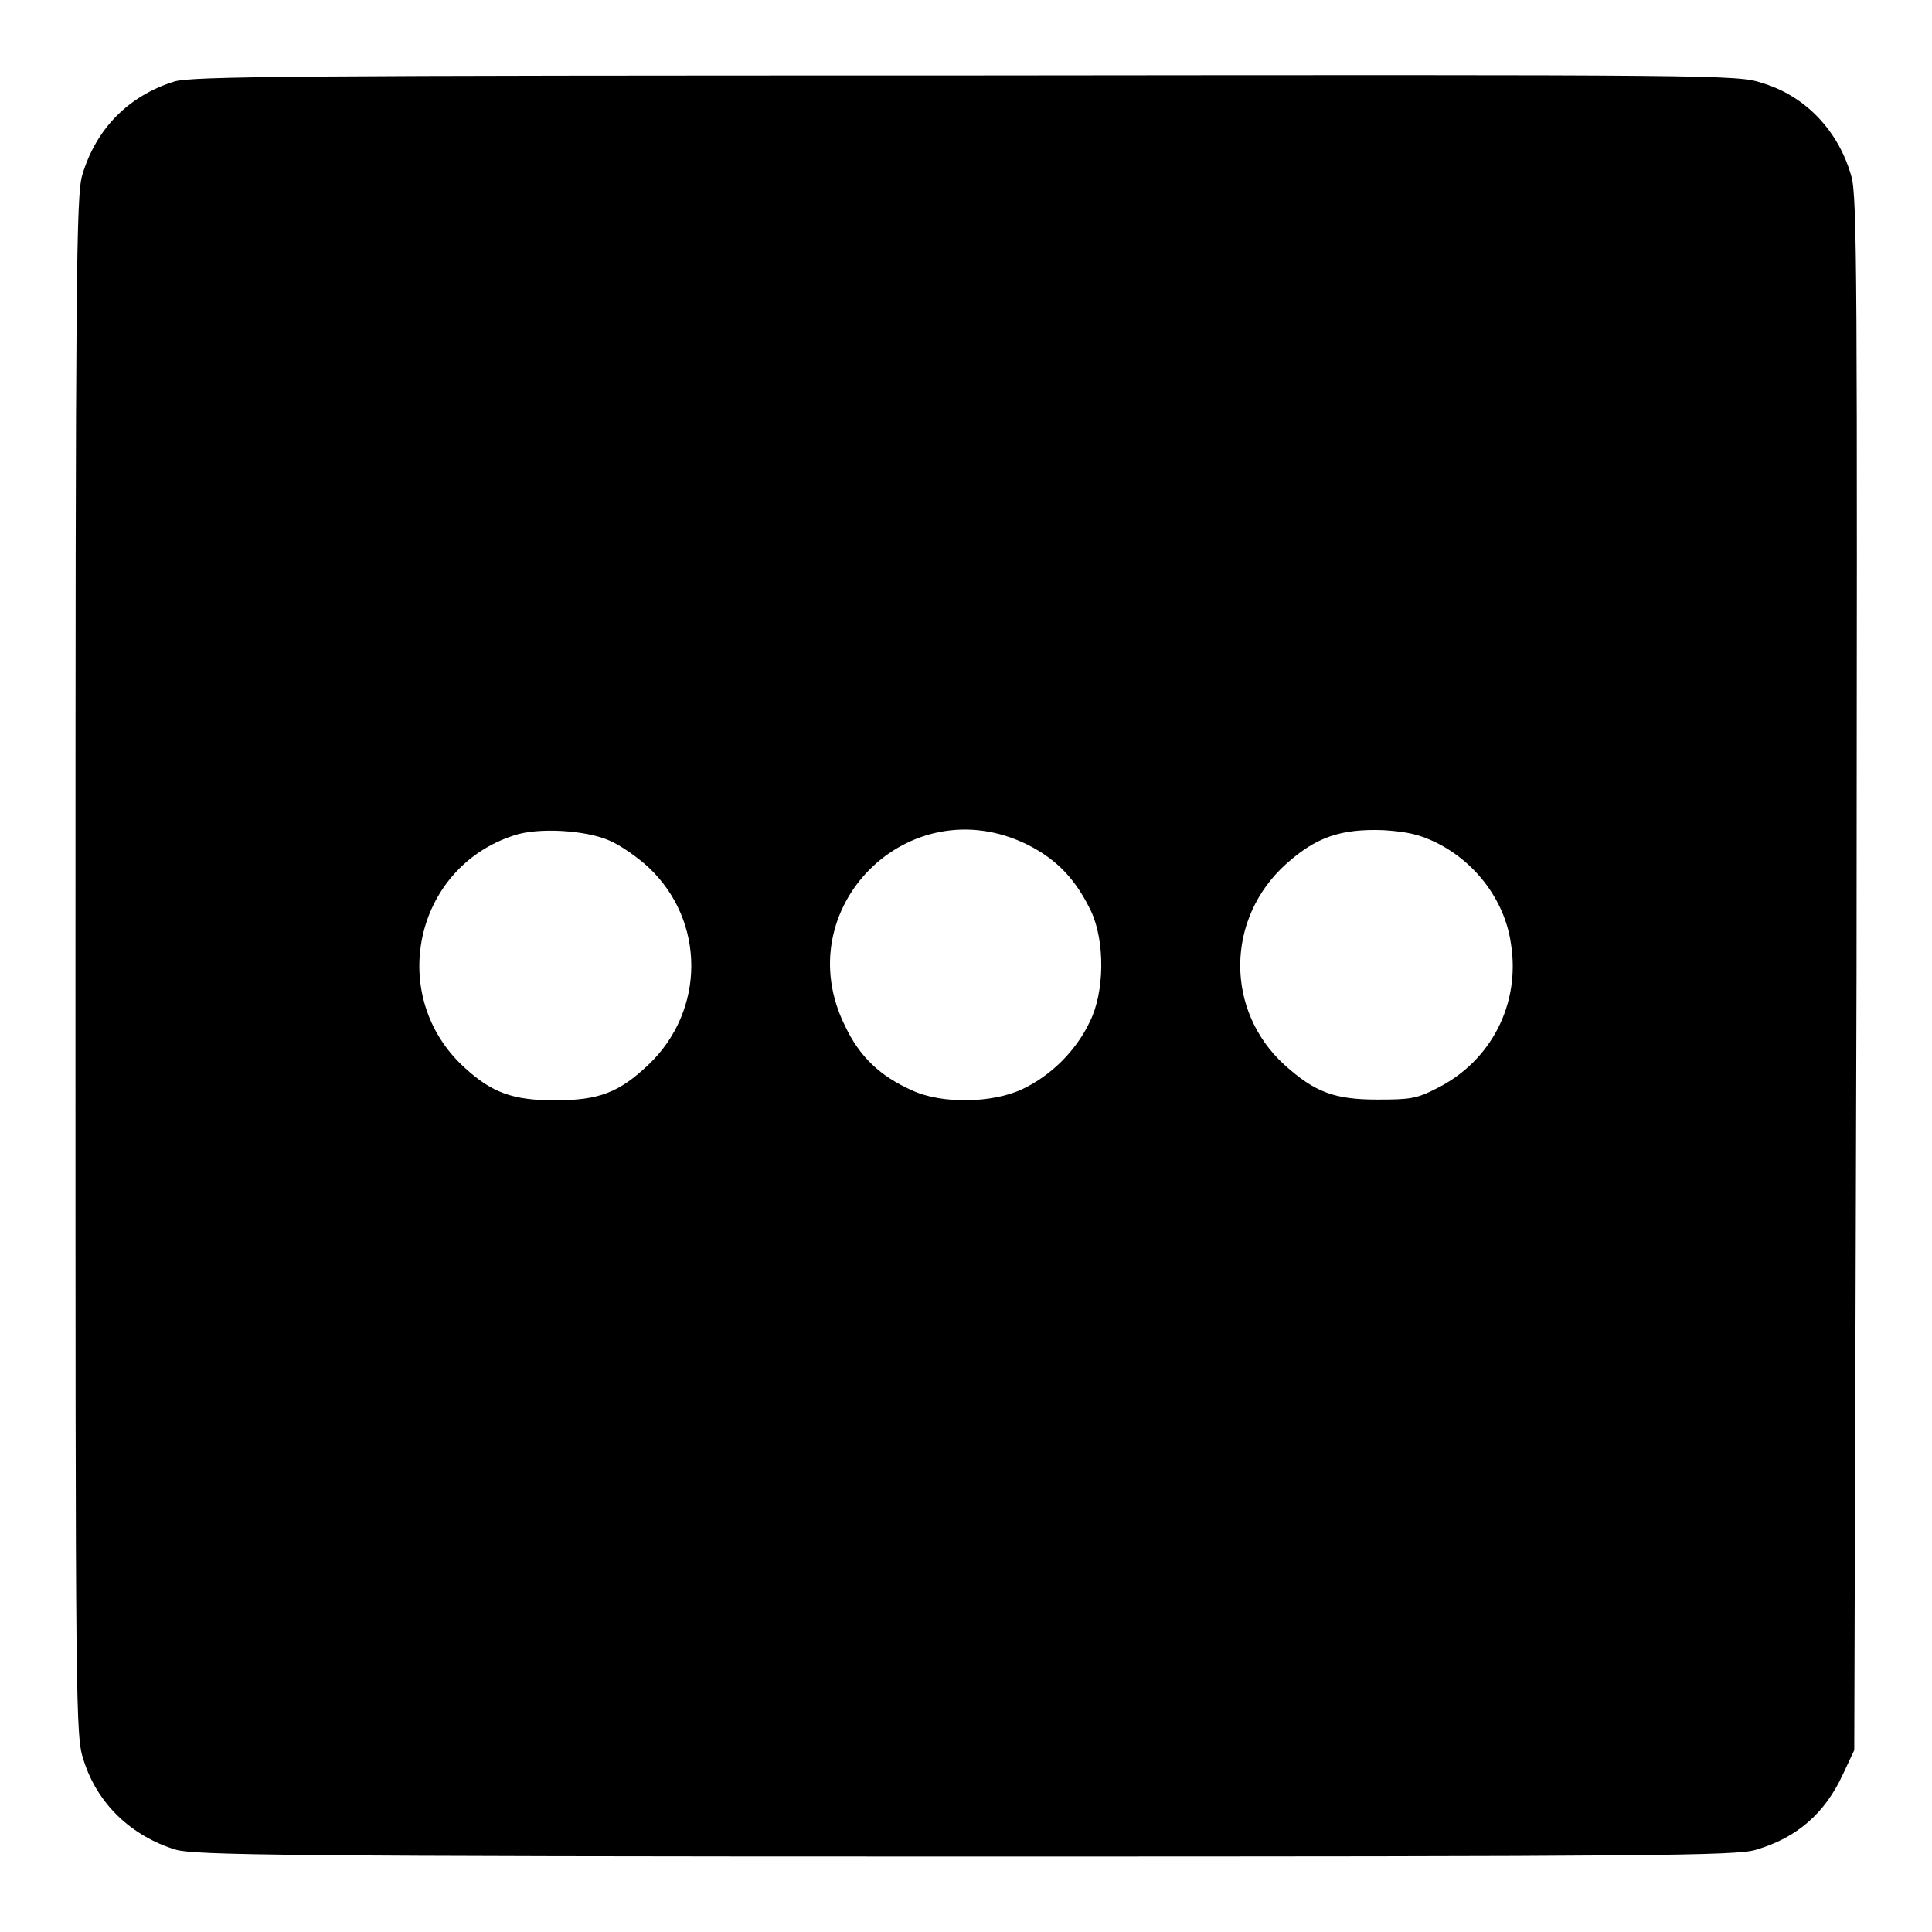 <?xml version="1.0" encoding="utf-8"?>
<!-- Svg Vector Icons : http://www.onlinewebfonts.com/icon -->
<!DOCTYPE svg PUBLIC "-//W3C//DTD SVG 1.1//EN" "http://www.w3.org/Graphics/SVG/1.1/DTD/svg11.dtd">
<svg version="1.1" xmlns="http://www.w3.org/2000/svg" xmlns:xlink="http://www.w3.org/1999/xlink" x="0px" y="0px" viewBox="0 0 256 256" enable-background="new 0 0 256 256" xml:space="preserve">
<g><g><g><path fill="#000000" d="M23.1,10.8c-6.1,1.9-10.4,6.3-12.2,12.4C10.1,25.8,10,36.4,10,128c0,100.3,0,102,1.1,105.3c1.8,5.7,6.3,10,12.2,11.8c2.6,0.7,13.3,0.9,104.7,0.9c91.5,0,102.2-0.1,104.7-0.9c5.4-1.6,9.1-4.8,11.5-10l1.5-3.2L246,129c0.1-92.2,0.1-103.1-0.7-105.7c-1.7-6-6.1-10.6-11.8-12.3c-3.3-1.1-4.9-1.1-105.6-1C38.7,10,25.4,10.1,23.1,10.8z M80.8,111.4c1.4,0.6,3.7,2.2,5.1,3.5c7.6,7.1,7.6,19,0,26.2c-3.9,3.7-6.6,4.7-12.4,4.7c-5.5,0-8.3-1-11.9-4.3c-10.4-9.4-6.8-26.5,6.5-30.8C71.3,109.6,77.7,110,80.8,111.4z M136.1,111.9c4,2,6.5,4.7,8.5,8.9c1.8,3.9,1.8,10.6-0.2,14.6c-1.8,3.8-5.1,7.1-8.9,8.9c-4,1.9-10.7,2-14.6,0.2c-4.3-1.9-7-4.5-8.9-8.5C104.2,120.4,120.4,104.2,136.1,111.9z M190.4,111.7c5.2,2.6,9,7.7,9.8,13.3c1.3,8-2.6,15.6-9.8,19.2c-2.7,1.4-3.6,1.5-7.9,1.5c-5.7,0-8.3-1-12.3-4.6c-7.9-7.2-7.8-19.4,0.2-26.6c4-3.6,7.3-4.7,12.9-4.5C186.5,110.2,188.2,110.6,190.4,111.7z"/></g></g></g>
</svg>
